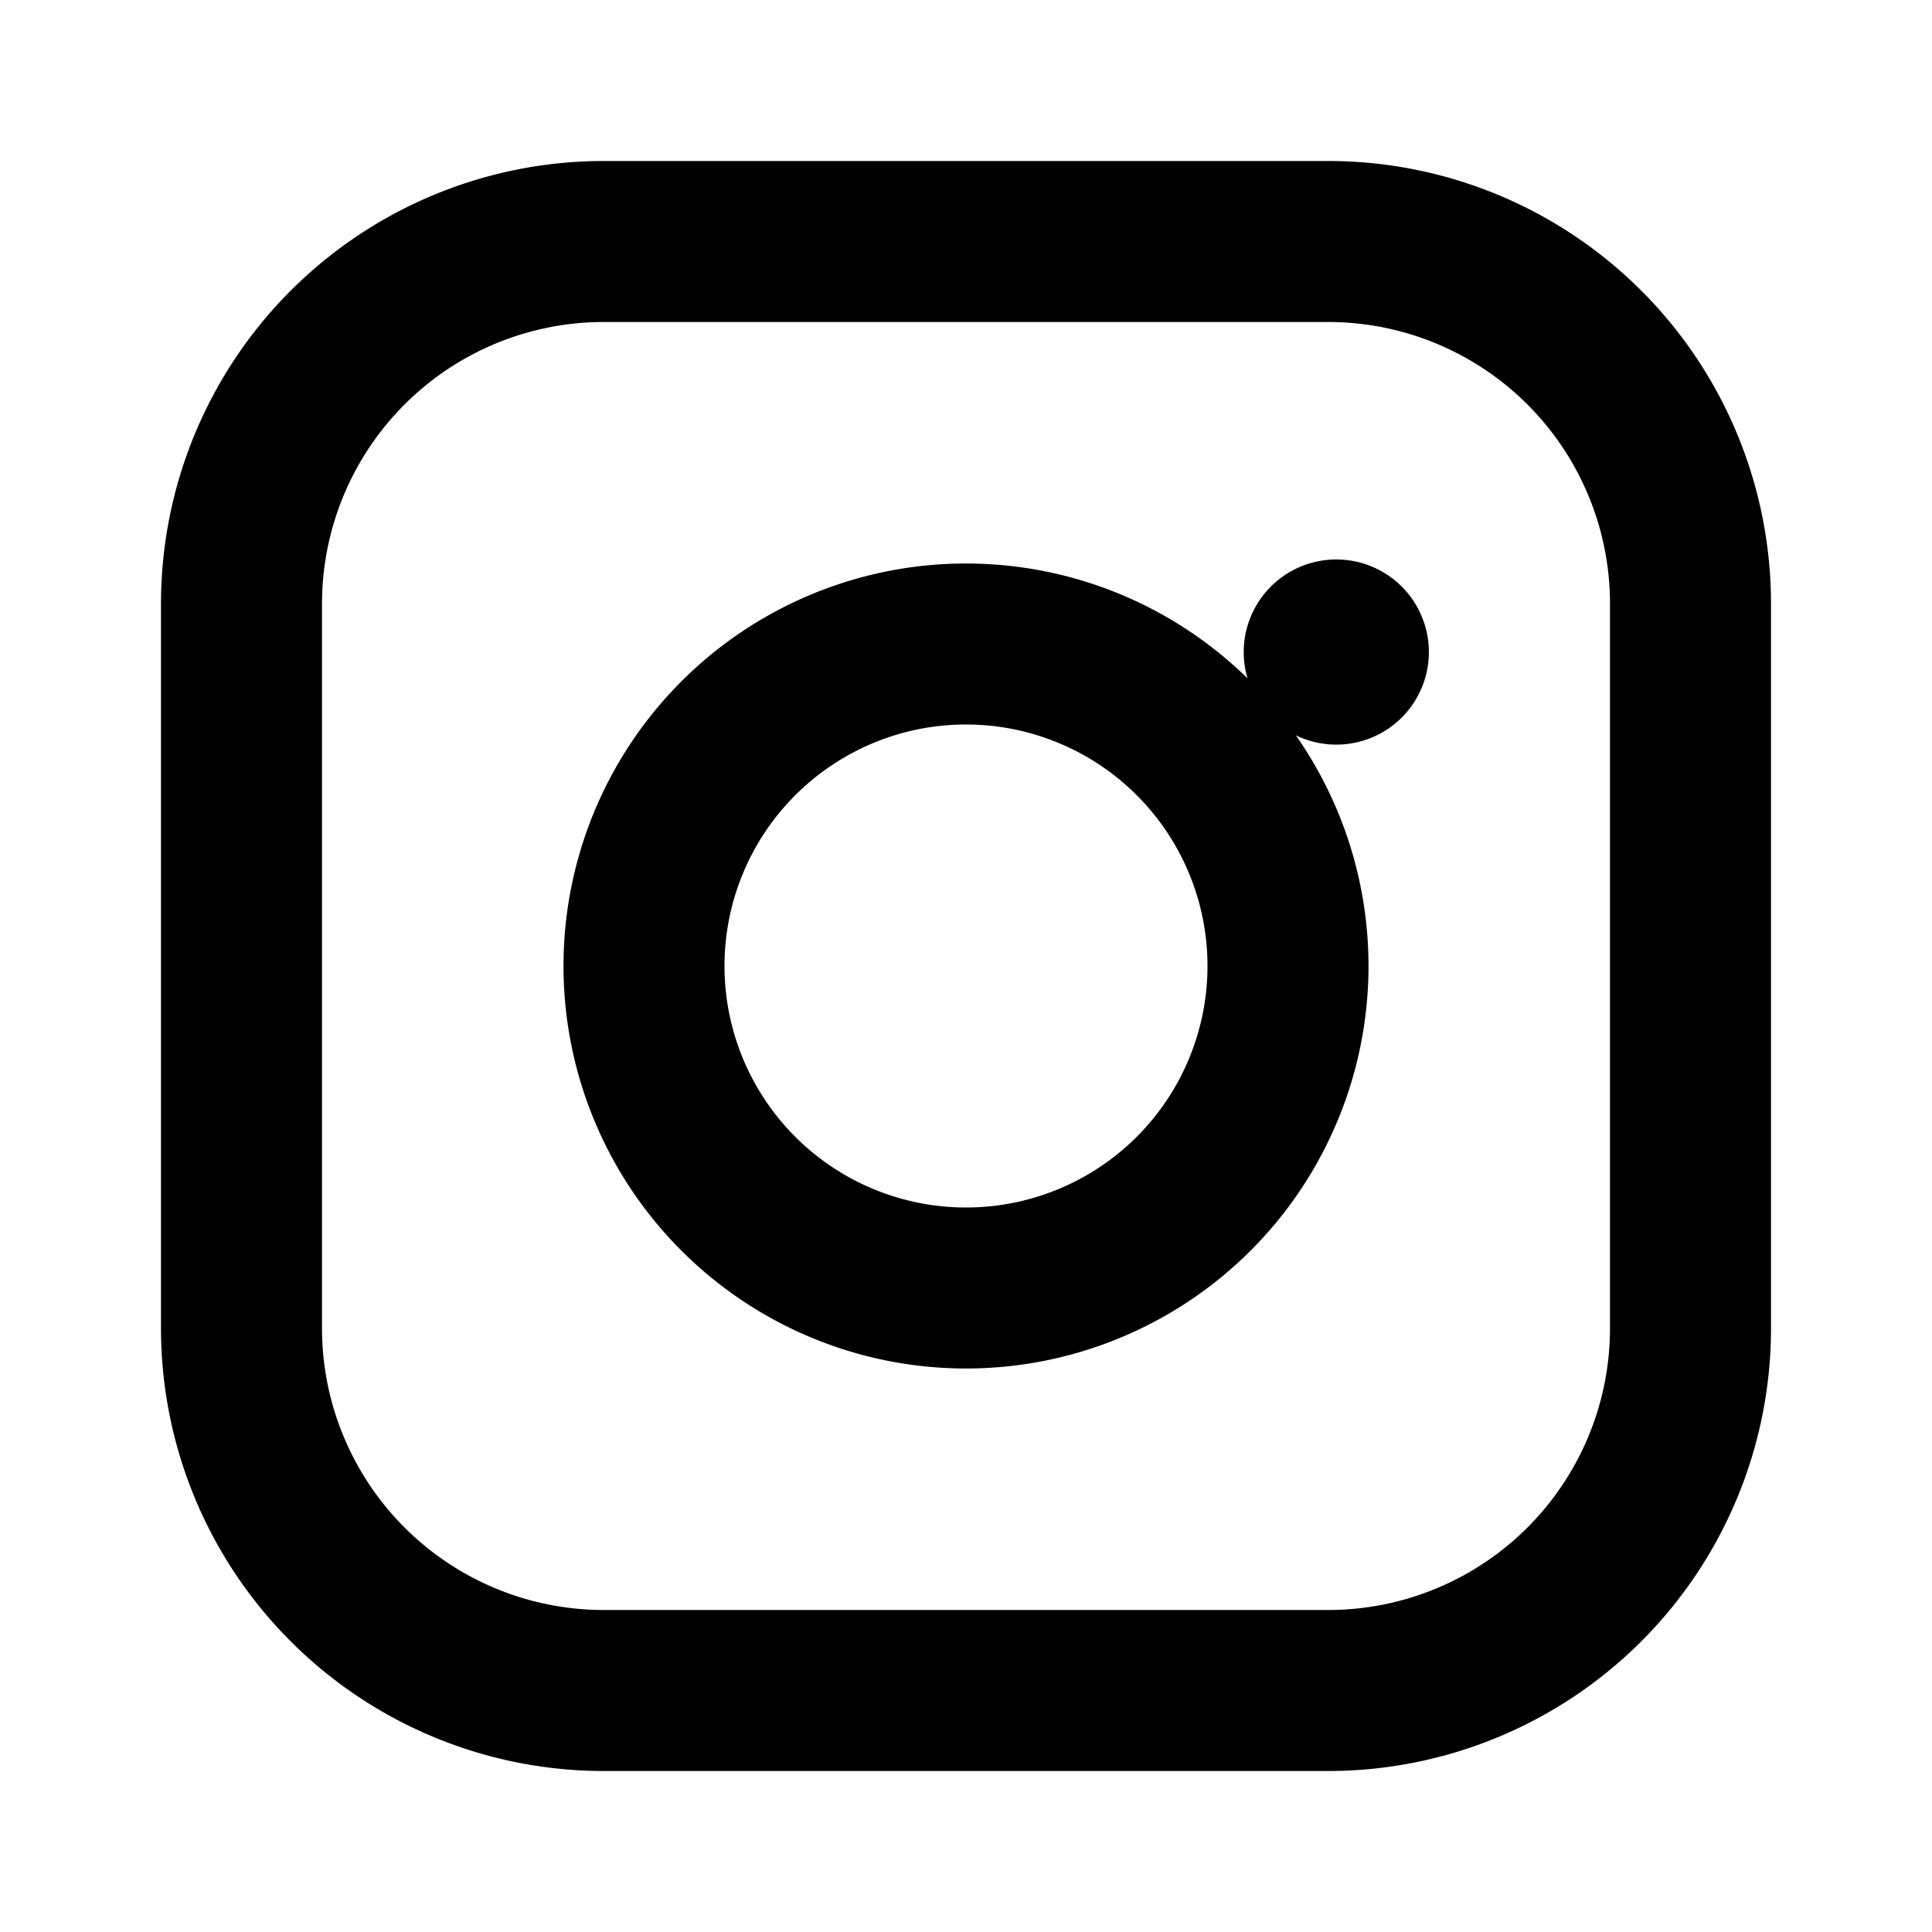 <svg xmlns="http://www.w3.org/2000/svg" viewBox="0 0 24 24" aria-label="Instagram">
  <path fill="currentColor" d="M7.5 2h9A5.5 5.5 0 0 1 22 7.5v9A5.5 5.5 0 0 1 16.5 22h-9A5.5 5.5 0 0 1 2 16.5v-9A5.5 5.5 0 0 1 7.5 2Zm0 2A3.5 3.5 0 0 0 4 7.5v9A3.5 3.5 0 0 0 7.5 20h9A3.5 3.5 0 0 0 20 16.5v-9A3.5 3.5 0 0 0 16.5 4h-9ZM12 7a5 5 0 1 1 0 10a5 5 0 0 1 0-10Zm0 2a3 3 0 1 0 0 6a3 3 0 0 0 0-6Zm5.75-.9a1.15 1.15 0 1 1-2.3 0a1.15 1.15 0 0 1 2.3 0Z"/>
</svg>
